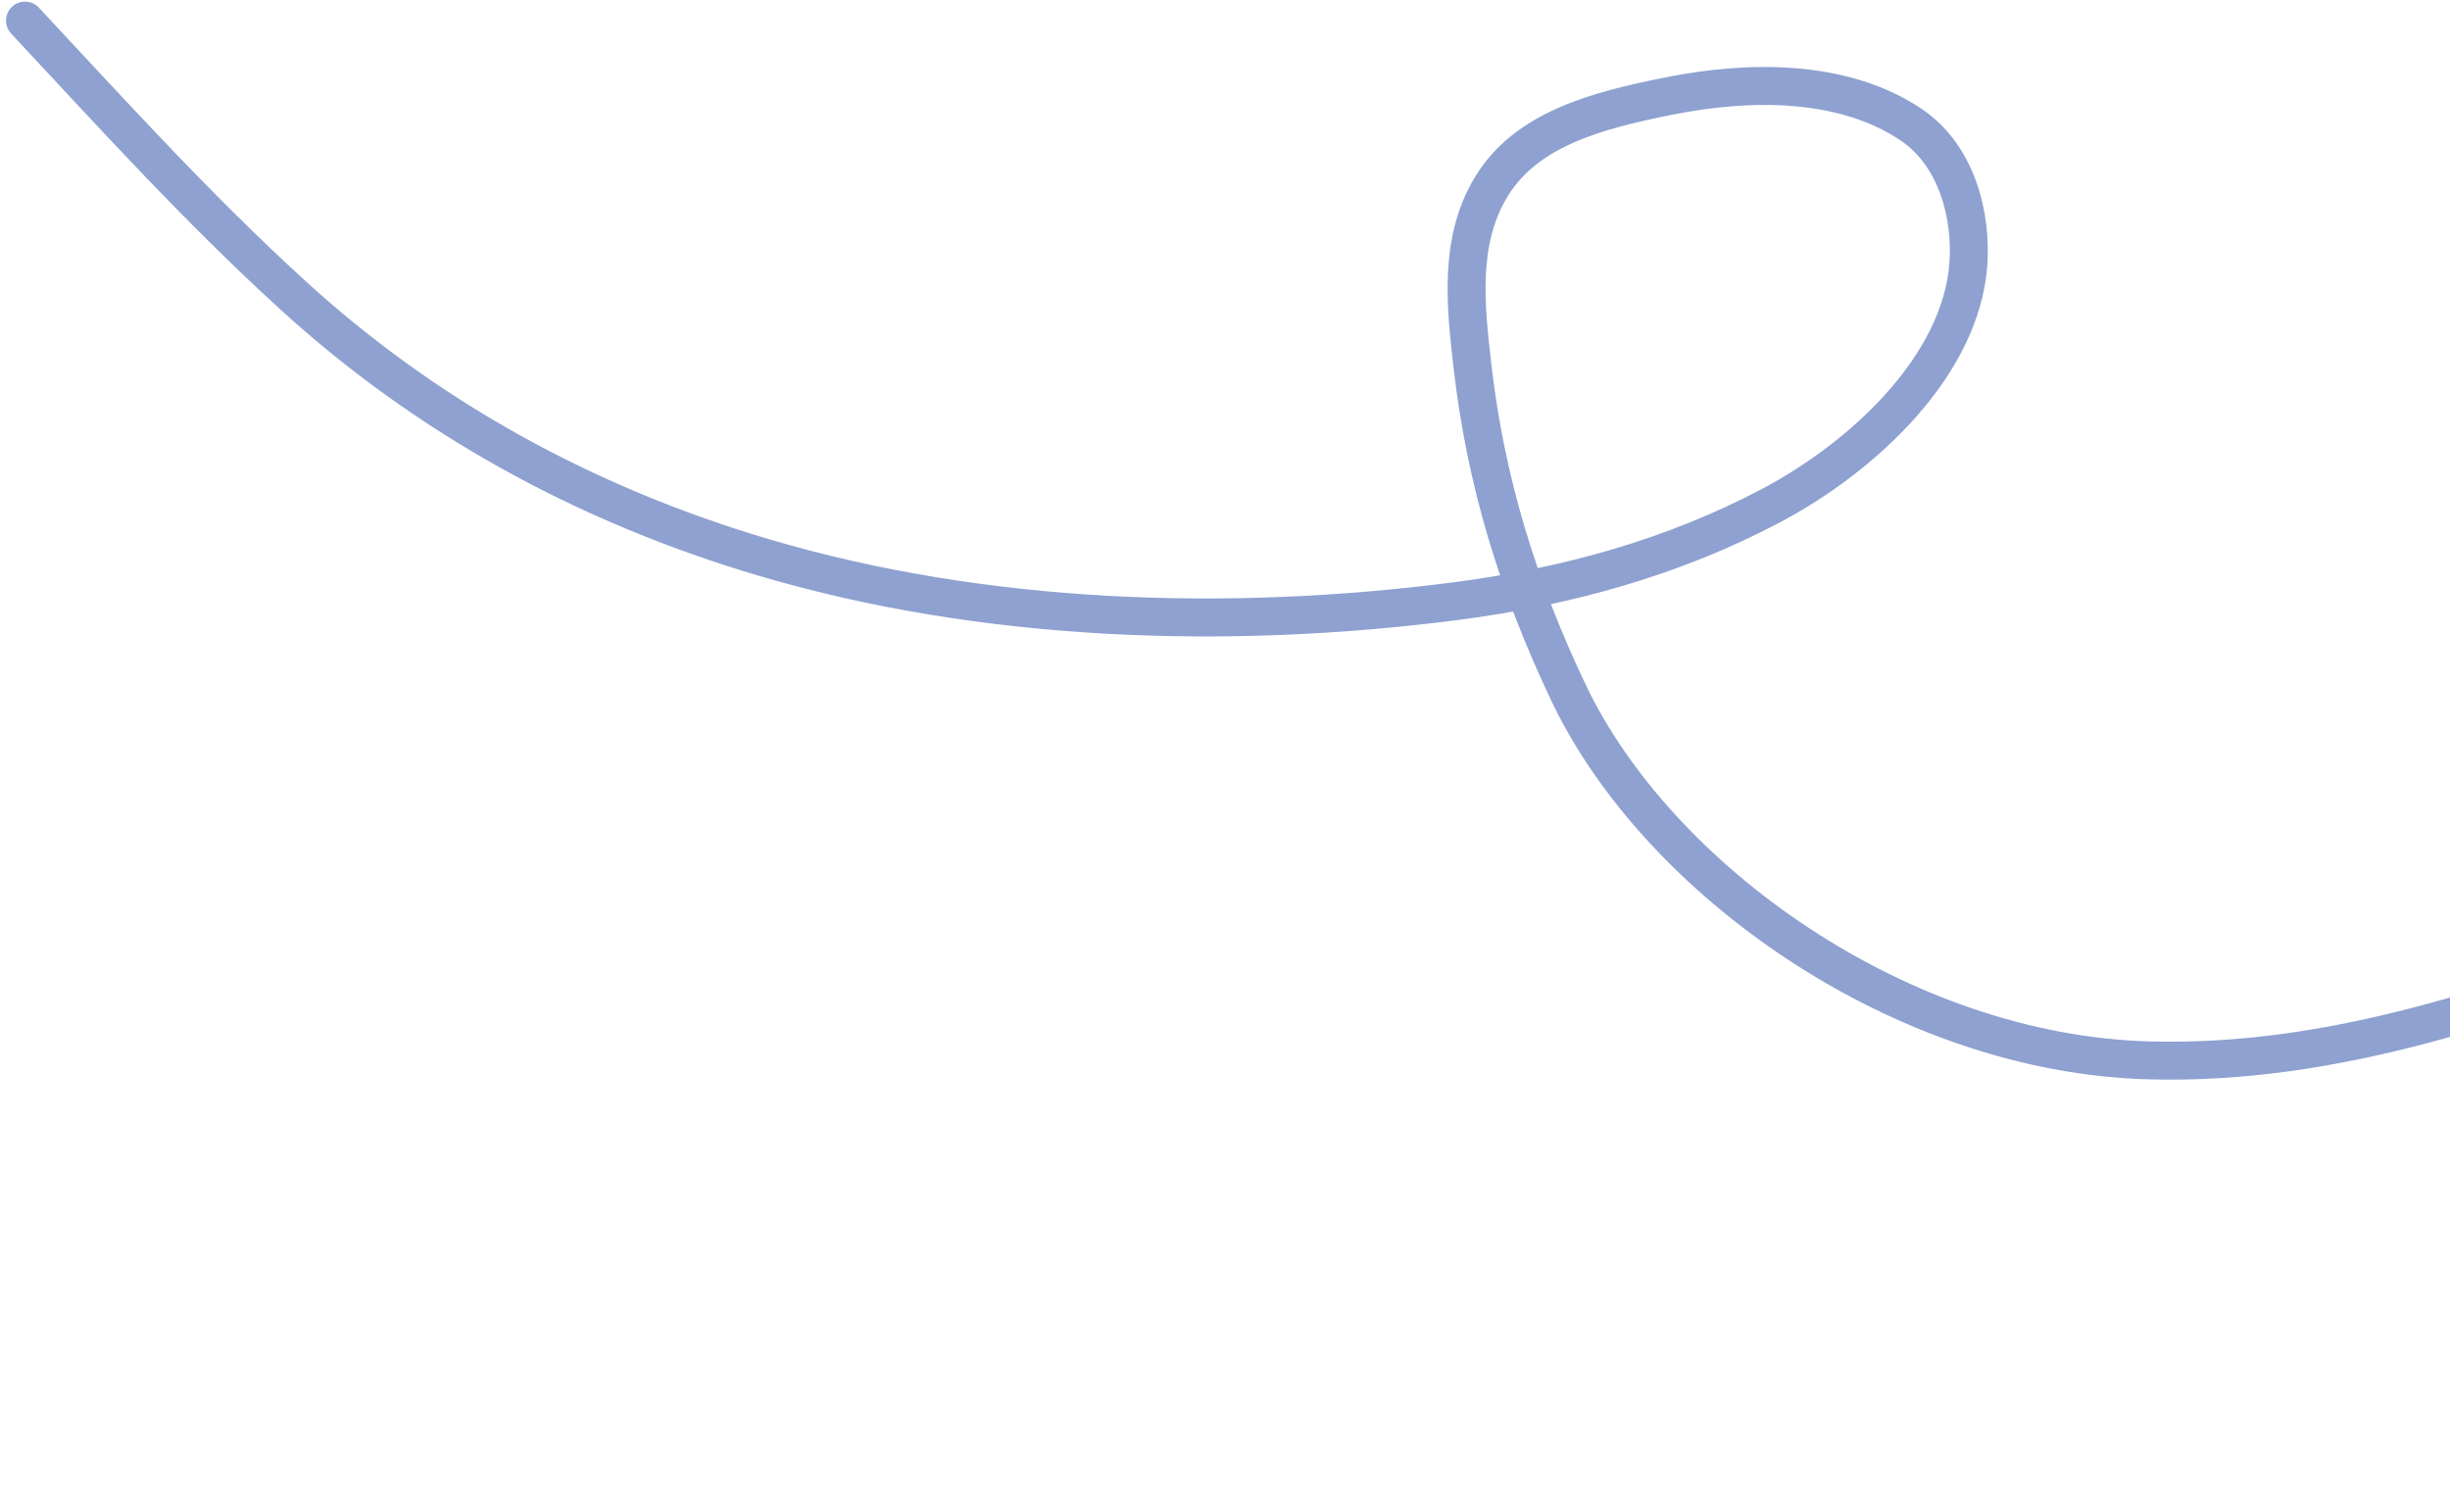 <?xml version="1.0" encoding="UTF-8"?> <svg xmlns="http://www.w3.org/2000/svg" width="196" height="121" viewBox="0 0 196 121" fill="none"><path d="M364.456 118.759C360.31 112.834 356.323 105.136 349.479 100.901C342.166 96.377 331.525 94.263 322.741 92.867C315.118 91.655 306.448 91.504 299.194 94.11C294.983 95.622 290.977 97.499 286.755 99C279.682 101.513 267.259 107.521 261.219 100.809C256.813 95.914 255.428 89.621 252.445 84.135C250.126 79.871 246.746 76.121 242.235 73.311C233.277 67.731 223 71.962 214.05 75.257C200.627 80.198 186.884 85.237 171.933 84.839C152.071 84.31 132.608 70.398 125.486 55.432C121.42 46.886 118.844 38.455 117.797 29.284C117.262 24.595 116.653 19.371 119.254 15.02C122.06 10.325 127.706 8.846 133.505 7.686C139.987 6.388 147.426 6.338 152.837 9.938C156.612 12.45 157.754 17.345 157.464 21.19C156.863 29.14 149.28 36.448 141.602 40.496C133.916 44.548 125.452 46.934 116.492 48.093C98.199 50.457 78.725 49.797 61.203 44.63C46.527 40.301 33.919 33.183 23.474 23.658C15.798 16.659 8.974 9.121 2 1.649" stroke="#8EA1D0" stroke-width="3.036" stroke-linecap="round"></path></svg> 